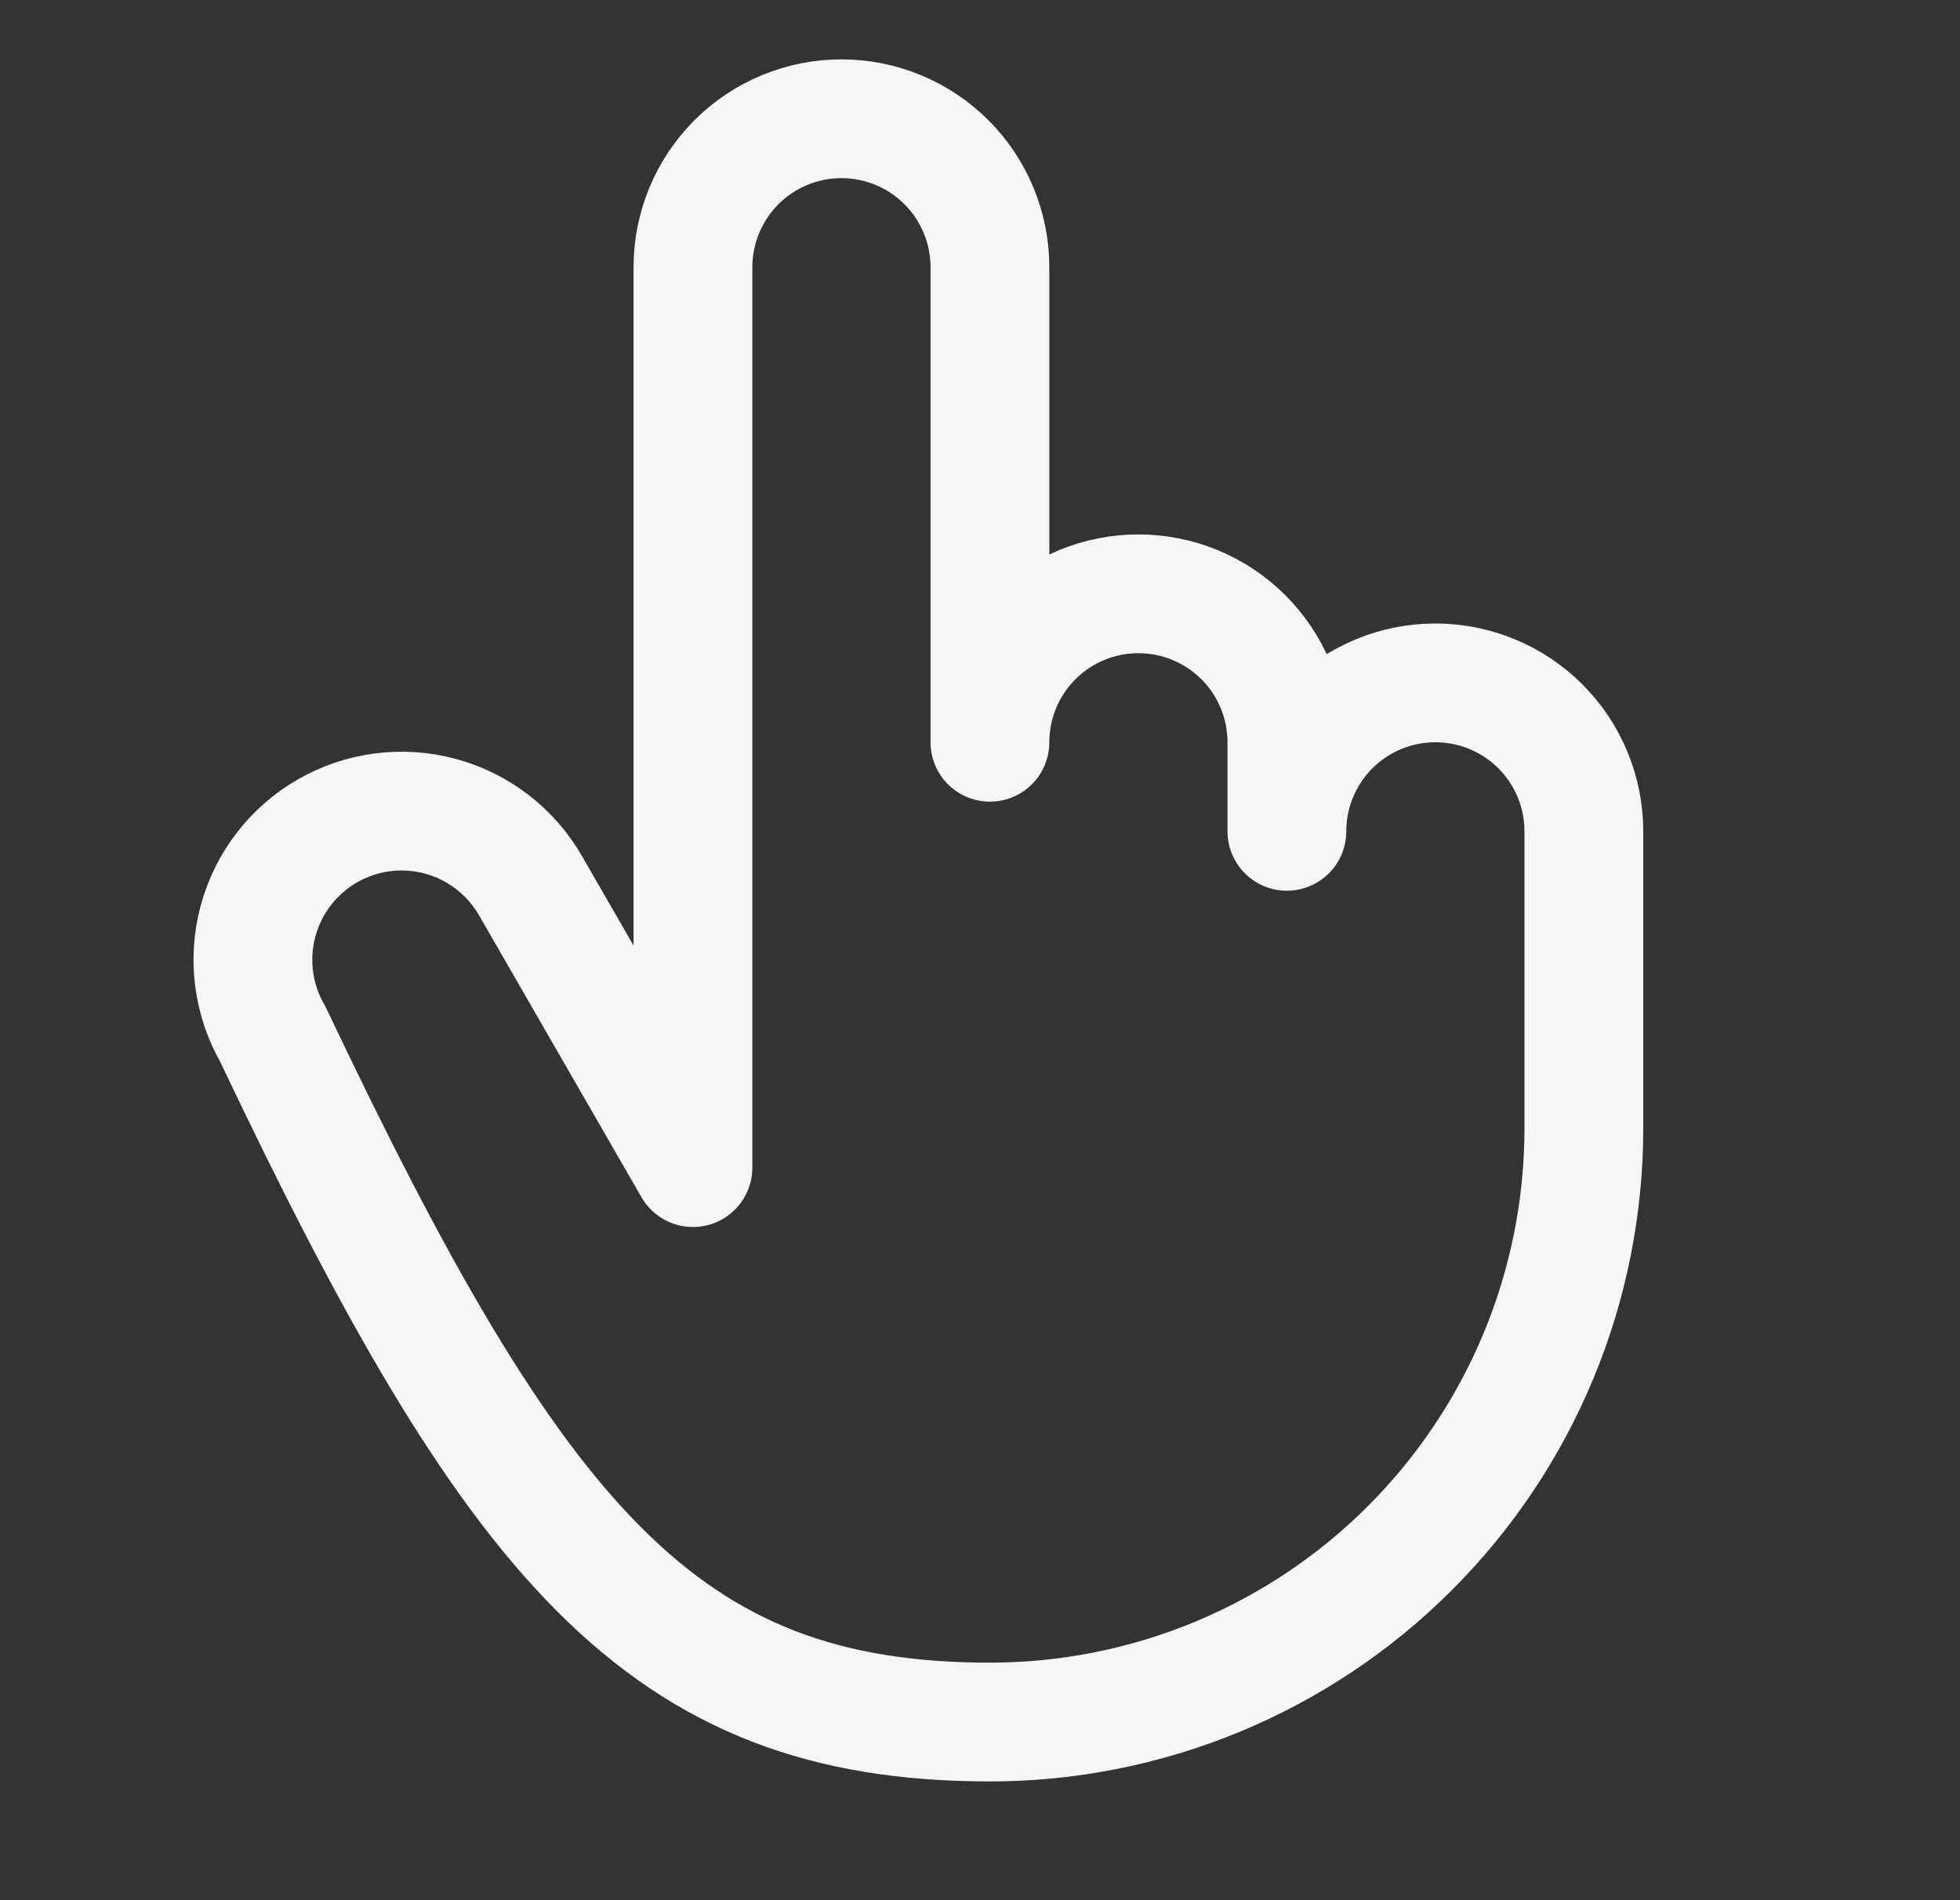 <svg width="33" height="32" viewBox="0 0 33 32" fill="none" xmlns="http://www.w3.org/2000/svg">
<rect x="0" y="0" width="33" height="32" fill="#333333" stroke="none"/>
<path d="M21.667 14V12.5C21.667 11.837 21.404 11.201 20.935 10.732C20.466 10.263 19.83 10 19.167 10C18.504 10 17.868 10.263 17.399 10.732C16.931 11.201 16.667 11.837 16.667 12.5V4.5C16.667 3.837 16.404 3.201 15.935 2.732C15.466 2.263 14.83 2 14.167 2C13.504 2 12.868 2.263 12.399 2.732C11.931 3.201 11.667 3.837 11.667 4.5V19.663L8.93 14.912C8.598 14.337 8.052 13.917 7.411 13.745C6.77 13.573 6.086 13.662 5.511 13.994C4.936 14.325 4.516 14.872 4.344 15.513C4.171 16.154 4.261 16.837 4.592 17.413C8.667 26 11.142 29 16.667 29C17.98 29 19.281 28.741 20.494 28.239C21.707 27.736 22.81 27 23.738 26.071C24.667 25.142 25.404 24.04 25.906 22.827C26.409 21.614 26.667 20.313 26.667 19V14C26.667 13.337 26.404 12.701 25.935 12.232C25.466 11.763 24.83 11.5 24.167 11.5C23.504 11.5 22.868 11.763 22.399 12.232C21.931 12.701 21.667 13.337 21.667 14V14Z" stroke="#F6F6F6" stroke-width="2" stroke-linecap="round" stroke-linejoin="round"/>
</svg>
